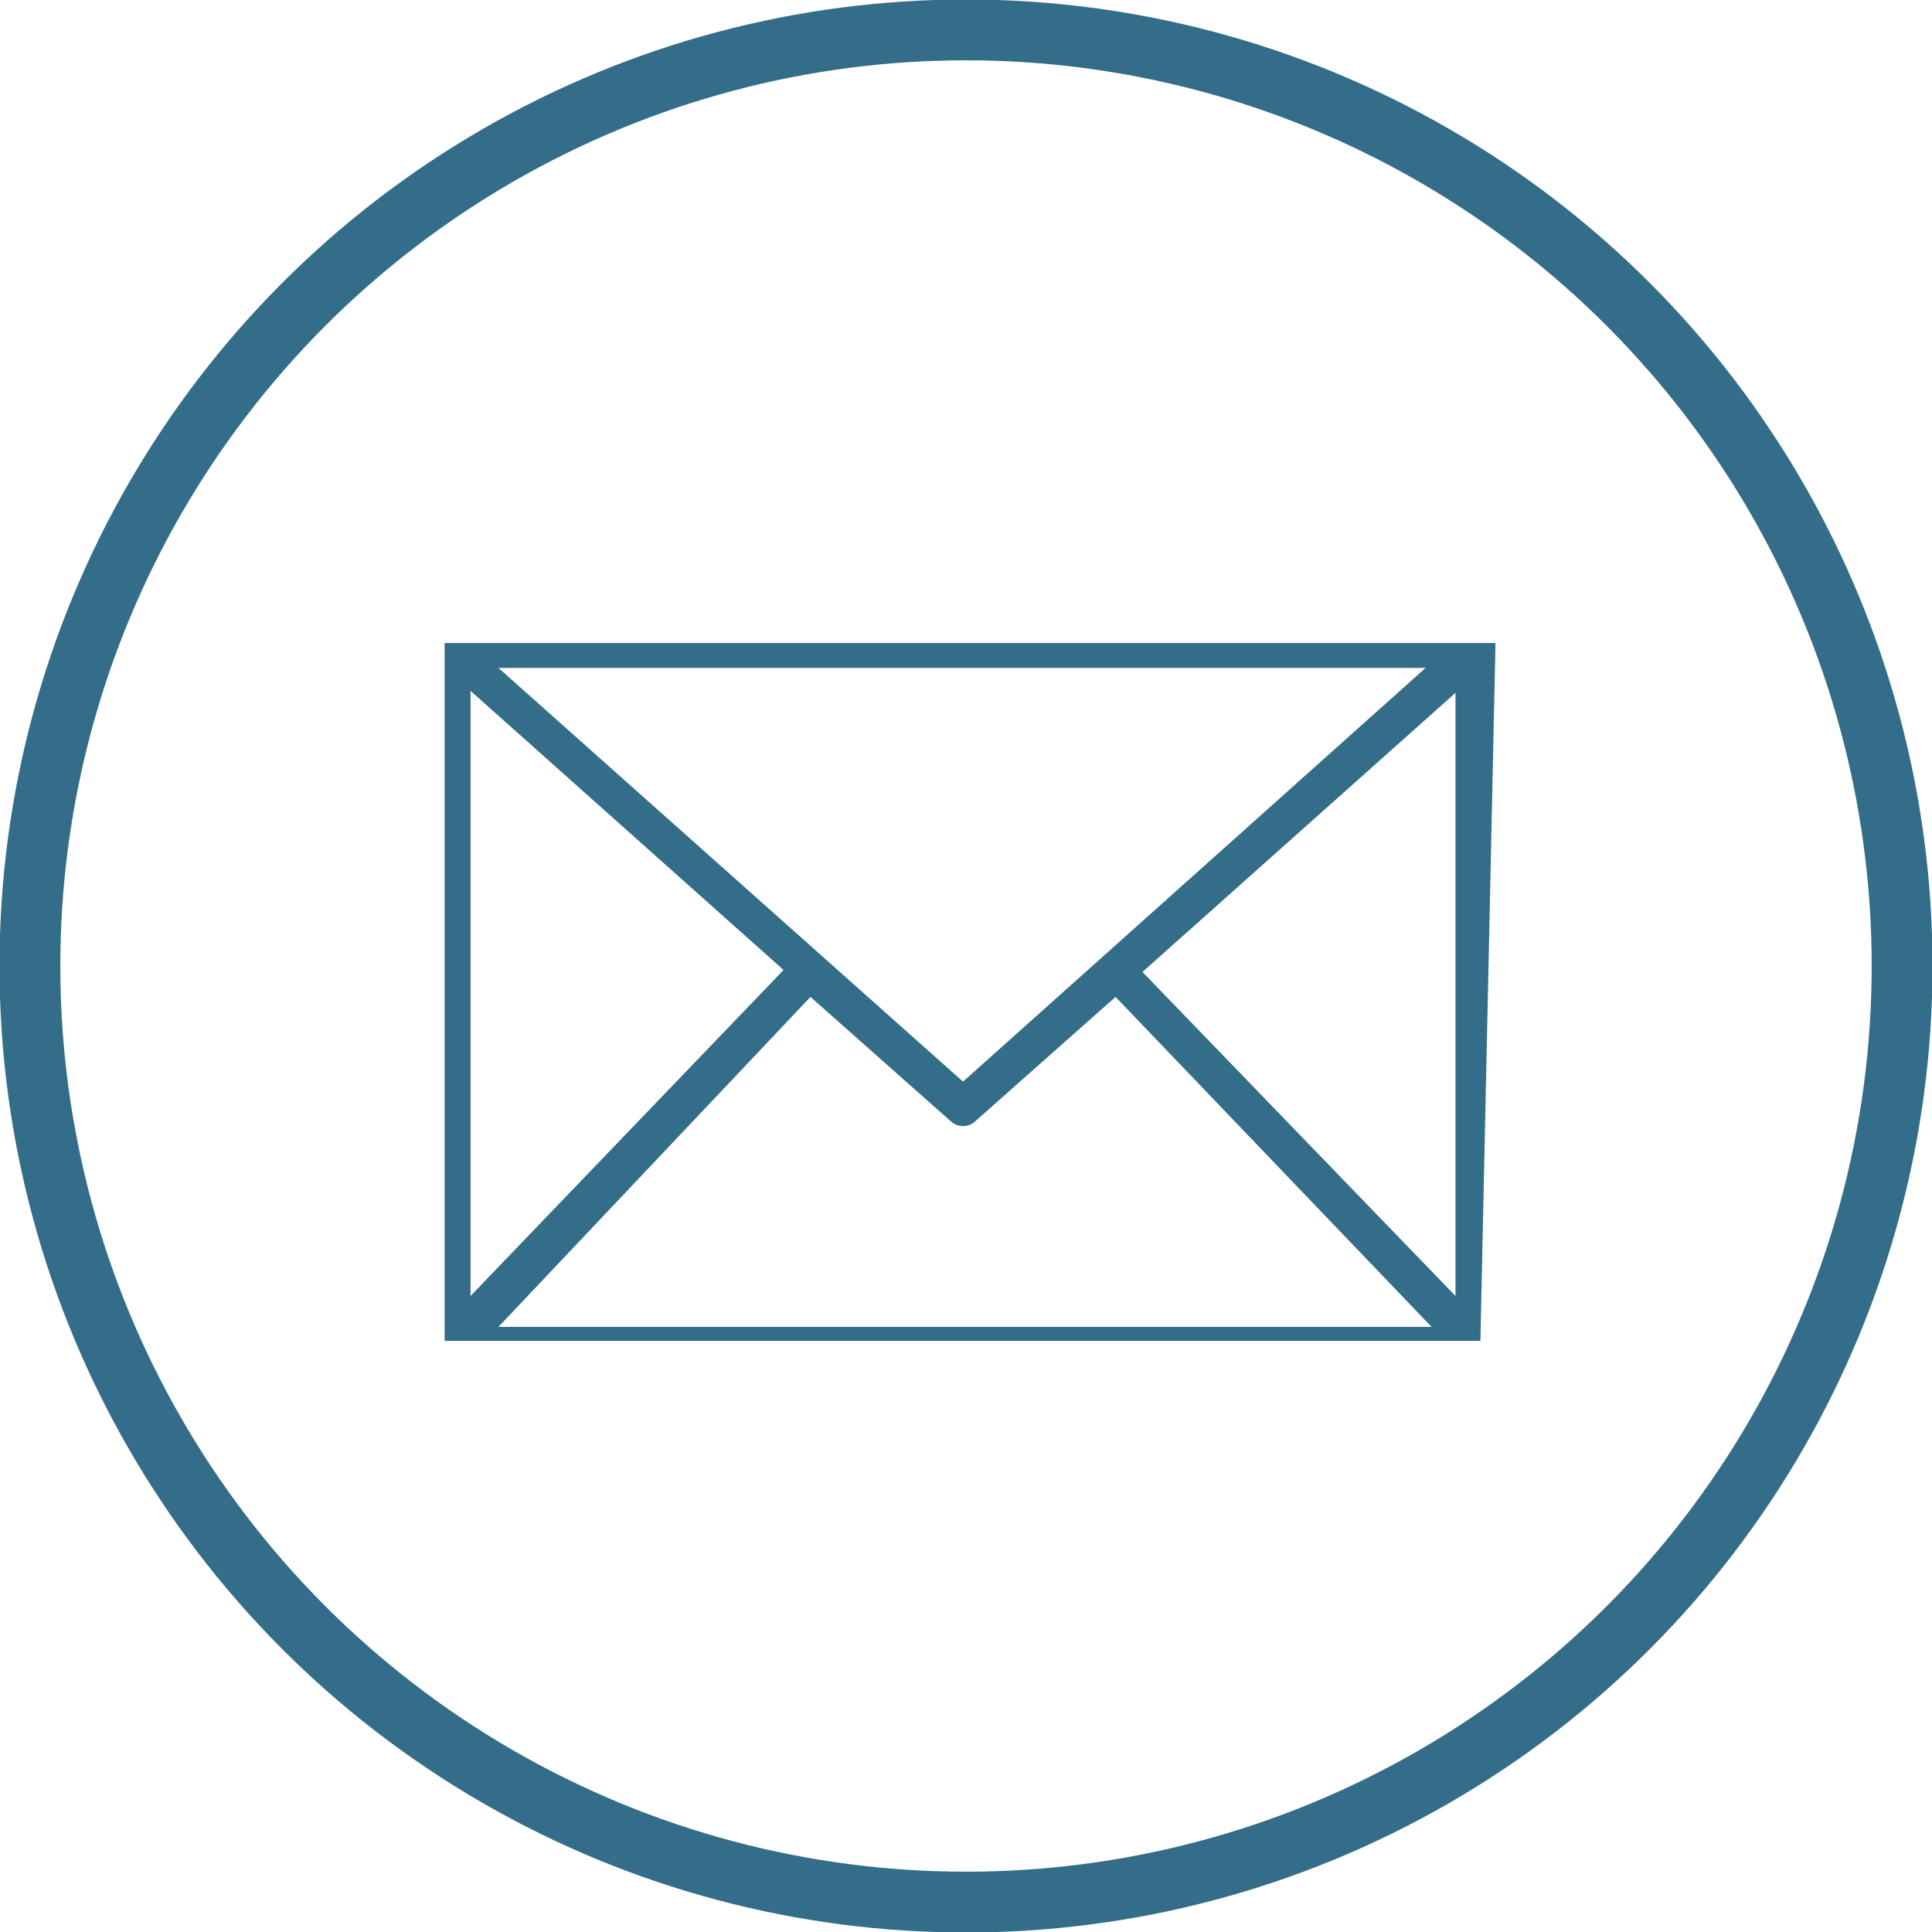 <svg xmlns="http://www.w3.org/2000/svg" viewBox="0 0 19.38 19.38"><defs><style>.cls-1{fill:#336d89;}.cls-2{fill:none;stroke:#336d89;stroke-miterlimit:10;stroke-width:0.61px;}</style></defs><g id="Capa_2" data-name="Capa 2"><g id="Capa_1-2" data-name="Capa 1"><path class="cls-1" d="M15,6.52V6.45l0,0,0,0h0l0,0,0,0H4.46l0,0,0,0h0l0,0,0,0s0,0,0,0v7h0a.11.11,0,0,0,0,0v0h0l0,0h0l0,0,.07,0H14.79l.06,0,0,0h0s0,0,0,0h0v0a.43.43,0,0,1,0,0h0ZM4.72,6.93l3.14,2.8L4.72,13Zm4.94,3.92L5,6.7h9.3ZM8.13,10l1.41,1.25a.18.18,0,0,0,.24,0L11.19,10l3.17,3.31H5Zm3.33-.25,3.14-2.8V13Z"/><circle class="cls-2" cx="9.69" cy="9.69" r="9.39"/></g></g></svg>